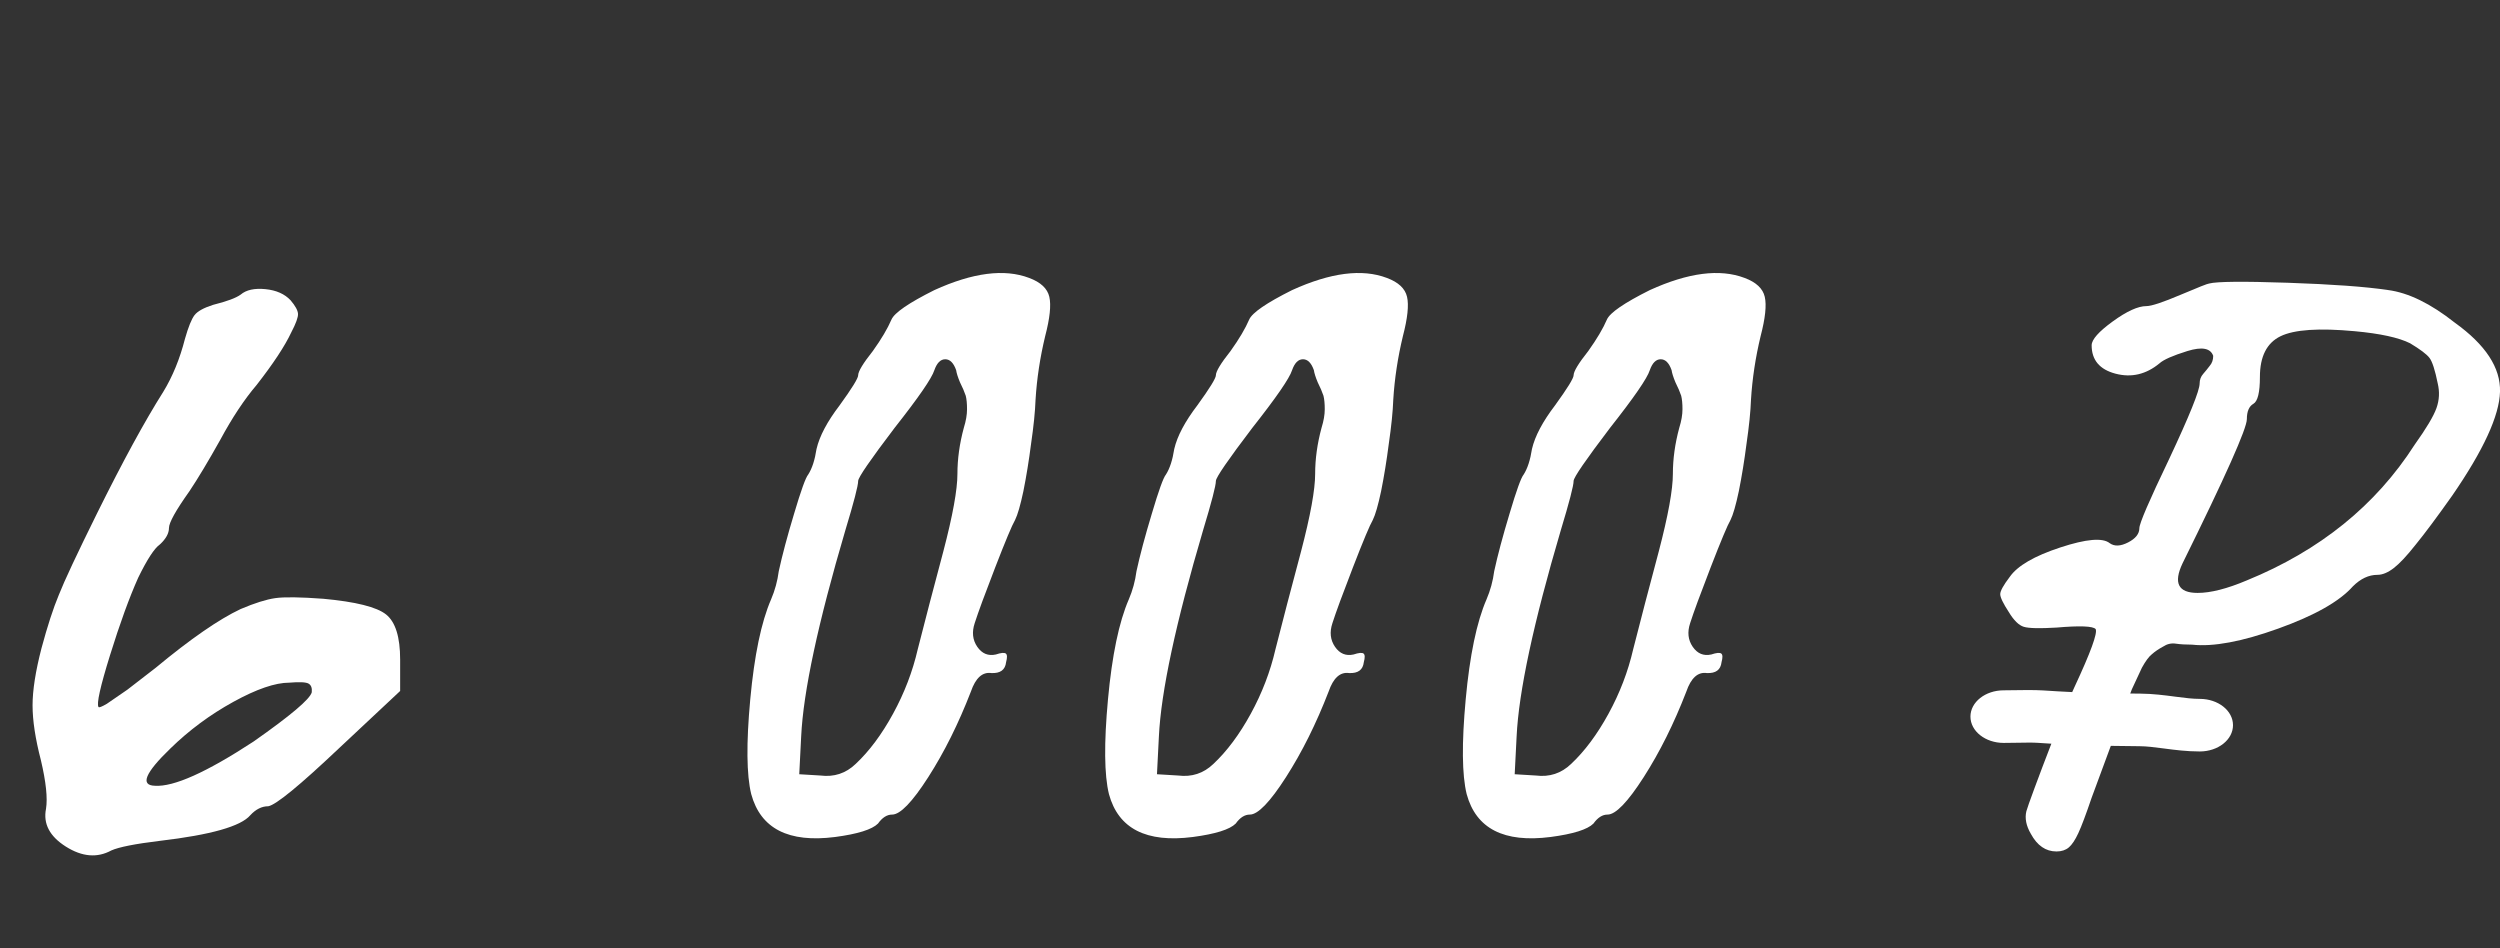 <?xml version="1.0" encoding="UTF-8"?> <svg xmlns="http://www.w3.org/2000/svg" width="203" height="77" viewBox="0 0 203 77" fill="none"><rect x="0" y="0" width="203" height="77" fill="#333333" stroke="none"/><path d="M17.308 24.752C18.418 24.475 19.163 24.197 19.544 23.92C19.995 23.539 20.662 23.391 21.546 23.478C22.43 23.565 23.115 23.868 23.6 24.388C23.982 24.839 24.181 25.203 24.198 25.48C24.215 25.757 24.034 26.26 23.652 26.988C23.132 28.097 22.196 29.519 20.844 31.252C19.839 32.431 18.851 33.921 17.88 35.724C16.91 37.457 16.078 38.844 15.384 39.884C14.275 41.444 13.72 42.441 13.72 42.874C13.72 43.307 13.477 43.749 12.992 44.2C12.541 44.512 11.952 45.413 11.224 46.904C10.496 48.533 9.734 50.631 8.936 53.196C8.139 55.761 7.827 57.165 8 57.408C8.035 57.477 8.26 57.391 8.676 57.148C9.092 56.871 9.647 56.489 10.34 56.004C11.068 55.449 11.831 54.86 12.628 54.236C15.471 51.879 17.776 50.284 19.544 49.452C20.688 48.967 21.624 48.672 22.352 48.568C23.08 48.464 24.38 48.481 26.252 48.62C28.887 48.863 30.585 49.287 31.348 49.894C32.111 50.501 32.492 51.723 32.492 53.56V56.108L27.552 60.736C24.328 63.787 22.404 65.364 21.78 65.468C21.26 65.468 20.775 65.711 20.324 66.196C19.561 67.097 17.117 67.791 12.992 68.276C10.982 68.519 9.664 68.779 9.04 69.056C7.896 69.68 6.666 69.576 5.348 68.744C4.031 67.912 3.494 66.889 3.736 65.676C3.875 64.809 3.736 63.492 3.32 61.724C2.87 59.991 2.644 58.509 2.644 57.278C2.644 56.047 2.887 54.496 3.372 52.624C3.858 50.821 4.326 49.383 4.776 48.308C5.227 47.164 6.267 44.945 7.896 41.652C9.976 37.457 11.761 34.181 13.252 31.824C14.015 30.576 14.604 29.137 15.02 27.508C15.297 26.537 15.557 25.896 15.8 25.584C16.043 25.272 16.546 24.995 17.308 24.752ZM20.584 60.216C23.6 58.101 25.177 56.767 25.316 56.212C25.351 55.865 25.264 55.631 25.056 55.51C24.848 55.389 24.328 55.363 23.496 55.432C22.352 55.432 20.835 55.952 18.946 56.992C17.057 58.032 15.35 59.297 13.824 60.788C11.779 62.764 11.363 63.769 12.576 63.804C14.101 63.908 16.771 62.712 20.584 60.216ZM72.387 25.948C72.63 25.393 73.791 24.596 75.871 23.556C78.991 22.135 81.556 21.805 83.567 22.568C84.503 22.915 85.049 23.426 85.205 24.102C85.361 24.778 85.249 25.844 84.867 27.3C84.451 29.033 84.191 30.749 84.087 32.448C84.052 33.419 83.931 34.615 83.723 36.036C83.55 37.388 83.342 38.671 83.099 39.884C82.856 41.028 82.631 41.808 82.423 42.224C82.18 42.64 81.643 43.923 80.811 46.072C79.979 48.221 79.424 49.729 79.147 50.596C78.904 51.324 78.974 51.965 79.355 52.52C79.737 53.075 80.239 53.283 80.863 53.144C81.279 53.005 81.548 52.979 81.669 53.066C81.79 53.153 81.799 53.387 81.695 53.768C81.626 54.392 81.227 54.687 80.499 54.652C79.771 54.548 79.216 55.051 78.835 56.16C77.83 58.76 76.677 61.074 75.377 63.102C74.077 65.13 73.098 66.144 72.439 66.144C72.023 66.144 71.642 66.387 71.295 66.872C70.81 67.357 69.648 67.721 67.811 67.964C64.032 68.449 61.762 67.288 60.999 64.48C60.618 62.92 60.592 60.355 60.921 56.784C61.251 53.213 61.814 50.509 62.611 48.672C62.923 47.944 63.131 47.181 63.235 46.384C63.513 45.101 63.928 43.541 64.483 41.704C65.038 39.832 65.419 38.775 65.627 38.532C65.939 38.047 66.165 37.353 66.303 36.452C66.546 35.412 67.17 34.233 68.175 32.916C69.18 31.529 69.683 30.715 69.683 30.472C69.683 30.16 70.082 29.501 70.879 28.496C71.573 27.525 72.075 26.676 72.387 25.948ZM77.951 31.044C77.778 30.628 77.674 30.299 77.639 30.056C77.431 29.467 77.136 29.172 76.755 29.172C76.374 29.172 76.079 29.467 75.871 30.056C75.663 30.715 74.588 32.275 72.647 34.736C70.671 37.336 69.683 38.775 69.683 39.052C69.683 39.433 69.337 40.768 68.643 43.056C66.424 50.579 65.228 56.16 65.055 59.8L64.899 62.868L66.615 62.972C67.725 63.111 68.678 62.799 69.475 62.036C70.585 60.996 71.599 59.635 72.517 57.954C73.436 56.273 74.103 54.531 74.519 52.728C75.109 50.405 75.802 47.753 76.599 44.772C77.362 41.86 77.743 39.763 77.743 38.48C77.743 37.267 77.916 36.019 78.263 34.736C78.436 34.181 78.523 33.679 78.523 33.228C78.523 32.777 78.489 32.413 78.419 32.136C78.315 31.824 78.159 31.46 77.951 31.044ZM101.434 25.948C101.677 25.393 102.838 24.596 104.918 23.556C108.038 22.135 110.603 21.805 112.614 22.568C113.55 22.915 114.096 23.426 114.252 24.102C114.408 24.778 114.295 25.844 113.914 27.3C113.498 29.033 113.238 30.749 113.134 32.448C113.099 33.419 112.978 34.615 112.77 36.036C112.597 37.388 112.389 38.671 112.146 39.884C111.903 41.028 111.678 41.808 111.47 42.224C111.227 42.64 110.69 43.923 109.858 46.072C109.026 48.221 108.471 49.729 108.194 50.596C107.951 51.324 108.021 51.965 108.402 52.52C108.783 53.075 109.286 53.283 109.91 53.144C110.326 53.005 110.595 52.979 110.716 53.066C110.837 53.153 110.846 53.387 110.742 53.768C110.673 54.392 110.274 54.687 109.546 54.652C108.818 54.548 108.263 55.051 107.882 56.16C106.877 58.76 105.724 61.074 104.424 63.102C103.124 65.13 102.145 66.144 101.486 66.144C101.07 66.144 100.689 66.387 100.342 66.872C99.857 67.357 98.695 67.721 96.858 67.964C93.079 68.449 90.809 67.288 90.046 64.48C89.665 62.92 89.639 60.355 89.968 56.784C90.297 53.213 90.861 50.509 91.658 48.672C91.97 47.944 92.178 47.181 92.282 46.384C92.559 45.101 92.975 43.541 93.53 41.704C94.085 39.832 94.466 38.775 94.674 38.532C94.986 38.047 95.211 37.353 95.35 36.452C95.593 35.412 96.217 34.233 97.222 32.916C98.227 31.529 98.73 30.715 98.73 30.472C98.73 30.16 99.129 29.501 99.926 28.496C100.619 27.525 101.122 26.676 101.434 25.948ZM106.998 31.044C106.825 30.628 106.721 30.299 106.686 30.056C106.478 29.467 106.183 29.172 105.802 29.172C105.421 29.172 105.126 29.467 104.918 30.056C104.71 30.715 103.635 32.275 101.694 34.736C99.718 37.336 98.73 38.775 98.73 39.052C98.73 39.433 98.383 40.768 97.69 43.056C95.471 50.579 94.275 56.16 94.102 59.8L93.946 62.868L95.662 62.972C96.771 63.111 97.725 62.799 98.522 62.036C99.631 60.996 100.645 59.635 101.564 57.954C102.483 56.273 103.15 54.531 103.566 52.728C104.155 50.405 104.849 47.753 105.646 44.772C106.409 41.86 106.79 39.763 106.79 38.48C106.79 37.267 106.963 36.019 107.31 34.736C107.483 34.181 107.57 33.679 107.57 33.228C107.57 32.777 107.535 32.413 107.466 32.136C107.362 31.824 107.206 31.46 106.998 31.044ZM130.481 25.948C130.724 25.393 131.885 24.596 133.965 23.556C137.085 22.135 139.65 21.805 141.661 22.568C142.597 22.915 143.143 23.426 143.299 24.102C143.455 24.778 143.342 25.844 142.961 27.3C142.545 29.033 142.285 30.749 142.181 32.448C142.146 33.419 142.025 34.615 141.817 36.036C141.644 37.388 141.436 38.671 141.193 39.884C140.95 41.028 140.725 41.808 140.517 42.224C140.274 42.64 139.737 43.923 138.905 46.072C138.073 48.221 137.518 49.729 137.241 50.596C136.998 51.324 137.068 51.965 137.449 52.52C137.83 53.075 138.333 53.283 138.957 53.144C139.373 53.005 139.642 52.979 139.763 53.066C139.884 53.153 139.893 53.387 139.789 53.768C139.72 54.392 139.321 54.687 138.593 54.652C137.865 54.548 137.31 55.051 136.929 56.16C135.924 58.76 134.771 61.074 133.471 63.102C132.171 65.13 131.192 66.144 130.533 66.144C130.117 66.144 129.736 66.387 129.389 66.872C128.904 67.357 127.742 67.721 125.905 67.964C122.126 68.449 119.856 67.288 119.093 64.48C118.712 62.92 118.686 60.355 119.015 56.784C119.344 53.213 119.908 50.509 120.705 48.672C121.017 47.944 121.225 47.181 121.329 46.384C121.606 45.101 122.022 43.541 122.577 41.704C123.132 39.832 123.513 38.775 123.721 38.532C124.033 38.047 124.258 37.353 124.397 36.452C124.64 35.412 125.264 34.233 126.269 32.916C127.274 31.529 127.777 30.715 127.777 30.472C127.777 30.16 128.176 29.501 128.973 28.496C129.666 27.525 130.169 26.676 130.481 25.948ZM136.045 31.044C135.872 30.628 135.768 30.299 135.733 30.056C135.525 29.467 135.23 29.172 134.849 29.172C134.468 29.172 134.173 29.467 133.965 30.056C133.757 30.715 132.682 32.275 130.741 34.736C128.765 37.336 127.777 38.775 127.777 39.052C127.777 39.433 127.43 40.768 126.737 43.056C124.518 50.579 123.322 56.16 123.149 59.8L122.993 62.868L124.709 62.972C125.818 63.111 126.772 62.799 127.569 62.036C128.678 60.996 129.692 59.635 130.611 57.954C131.53 56.273 132.197 54.531 132.613 52.728C133.202 50.405 133.896 47.753 134.693 44.772C135.456 41.86 135.837 39.763 135.837 38.48C135.837 37.267 136.01 36.019 136.357 34.736C136.53 34.181 136.617 33.679 136.617 33.228C136.617 32.777 136.582 32.413 136.513 32.136C136.409 31.824 136.253 31.46 136.045 31.044Z" fill="white"></path><path fill-rule="evenodd" clip-rule="evenodd" d="M178.611 31.137C178.611 31.708 177.782 33.761 176.123 37.296C174.519 40.641 173.717 42.503 173.717 42.884C173.717 43.346 173.411 43.733 172.799 44.046C172.187 44.359 171.691 44.379 171.31 44.107C170.739 43.645 169.4 43.761 167.293 44.454C165.185 45.147 163.819 45.943 163.194 46.84C162.677 47.52 162.419 47.989 162.419 48.247C162.419 48.505 162.65 48.988 163.112 49.695C163.52 50.375 163.928 50.776 164.336 50.898C164.744 51.021 165.627 51.041 166.987 50.959C168.89 50.796 169.951 50.837 170.168 51.082C170.331 51.408 169.76 52.972 168.455 55.772C168.398 55.893 168.333 56.036 168.263 56.197C167.519 56.163 166.746 56.119 165.895 56.062C165.211 56.016 164.025 56.035 163.269 56.047C163.022 56.051 162.822 56.054 162.699 56.054C161.208 56.054 160 57.01 160 58.189C160 59.369 161.208 60.325 162.699 60.325C163.083 60.325 163.472 60.318 163.842 60.311L163.842 60.311C164.472 60.3 165.046 60.29 165.437 60.316C165.828 60.343 166.205 60.367 166.57 60.388C165.584 62.934 164.617 65.549 164.54 65.876C164.404 66.447 164.526 67.058 164.907 67.711C165.423 68.663 166.117 69.139 166.987 69.139C167.395 69.139 167.728 69.03 167.986 68.812C168.244 68.595 168.503 68.207 168.761 67.65C169.019 67.093 169.38 66.134 169.842 64.774C170.021 64.287 170.702 62.443 171.398 60.564C172.135 60.577 172.902 60.585 173.735 60.592C174.318 60.596 174.911 60.671 175.75 60.781L175.793 60.787C176.561 60.888 177.558 61.019 178.621 61.019C180.112 61.019 181.32 60.063 181.32 58.884C181.32 57.704 180.112 56.749 178.621 56.749C178.05 56.749 177.462 56.678 176.634 56.569L176.536 56.556C175.787 56.458 174.817 56.33 173.791 56.322C173.511 56.319 173.24 56.317 172.976 56.314C173.038 56.151 173.082 56.035 173.105 55.976C173.377 55.378 173.649 54.793 173.921 54.222C174.22 53.679 174.492 53.312 174.736 53.121C174.981 52.904 175.28 52.7 175.634 52.509C175.96 52.292 176.307 52.21 176.674 52.265C177.041 52.319 177.483 52.346 177.999 52.346C179.712 52.536 182.044 52.102 184.994 51.041C187.944 49.981 189.963 48.839 191.051 47.615C191.676 46.99 192.343 46.677 193.049 46.677C193.457 46.677 193.899 46.493 194.375 46.126C194.851 45.759 195.442 45.127 196.149 44.23C196.883 43.332 197.876 42 199.127 40.233C201.655 36.562 202.947 33.754 203.001 31.81C203.056 29.866 201.832 27.997 199.331 26.202C197.373 24.652 195.565 23.768 193.906 23.551C192.084 23.279 189.365 23.082 185.749 22.959C182.132 22.837 180.011 22.858 179.386 23.021C179.277 23.021 178.502 23.327 177.061 23.938C175.62 24.55 174.696 24.856 174.288 24.856C173.608 24.856 172.697 25.271 171.555 26.1C170.413 26.929 169.842 27.575 169.842 28.037C169.842 29.234 170.488 30.002 171.779 30.342C173.071 30.682 174.26 30.403 175.348 29.506C175.674 29.207 176.429 28.874 177.612 28.506C178.795 28.139 179.495 28.269 179.712 28.894C179.712 29.22 179.617 29.492 179.427 29.71C179.264 29.927 179.087 30.145 178.897 30.362C178.706 30.58 178.611 30.838 178.611 31.137ZM197.271 29.057C197.502 29.356 197.726 30.05 197.944 31.137C198.107 31.817 198.073 32.483 197.842 33.136C197.611 33.788 197.019 34.781 196.068 36.113C192.914 41.035 188.373 44.706 182.445 47.126C180.841 47.805 179.508 48.145 178.448 48.145C176.871 48.145 176.463 47.343 177.224 45.739C180.705 38.696 182.445 34.794 182.445 34.033C182.445 33.408 182.622 32.993 182.975 32.789C183.329 32.585 183.505 31.858 183.505 30.607C183.505 28.948 184.063 27.847 185.178 27.303C186.293 26.759 188.305 26.623 191.214 26.895C193.281 27.086 194.776 27.412 195.701 27.874C196.516 28.364 197.04 28.758 197.271 29.057Z" fill="white"></path></svg> 